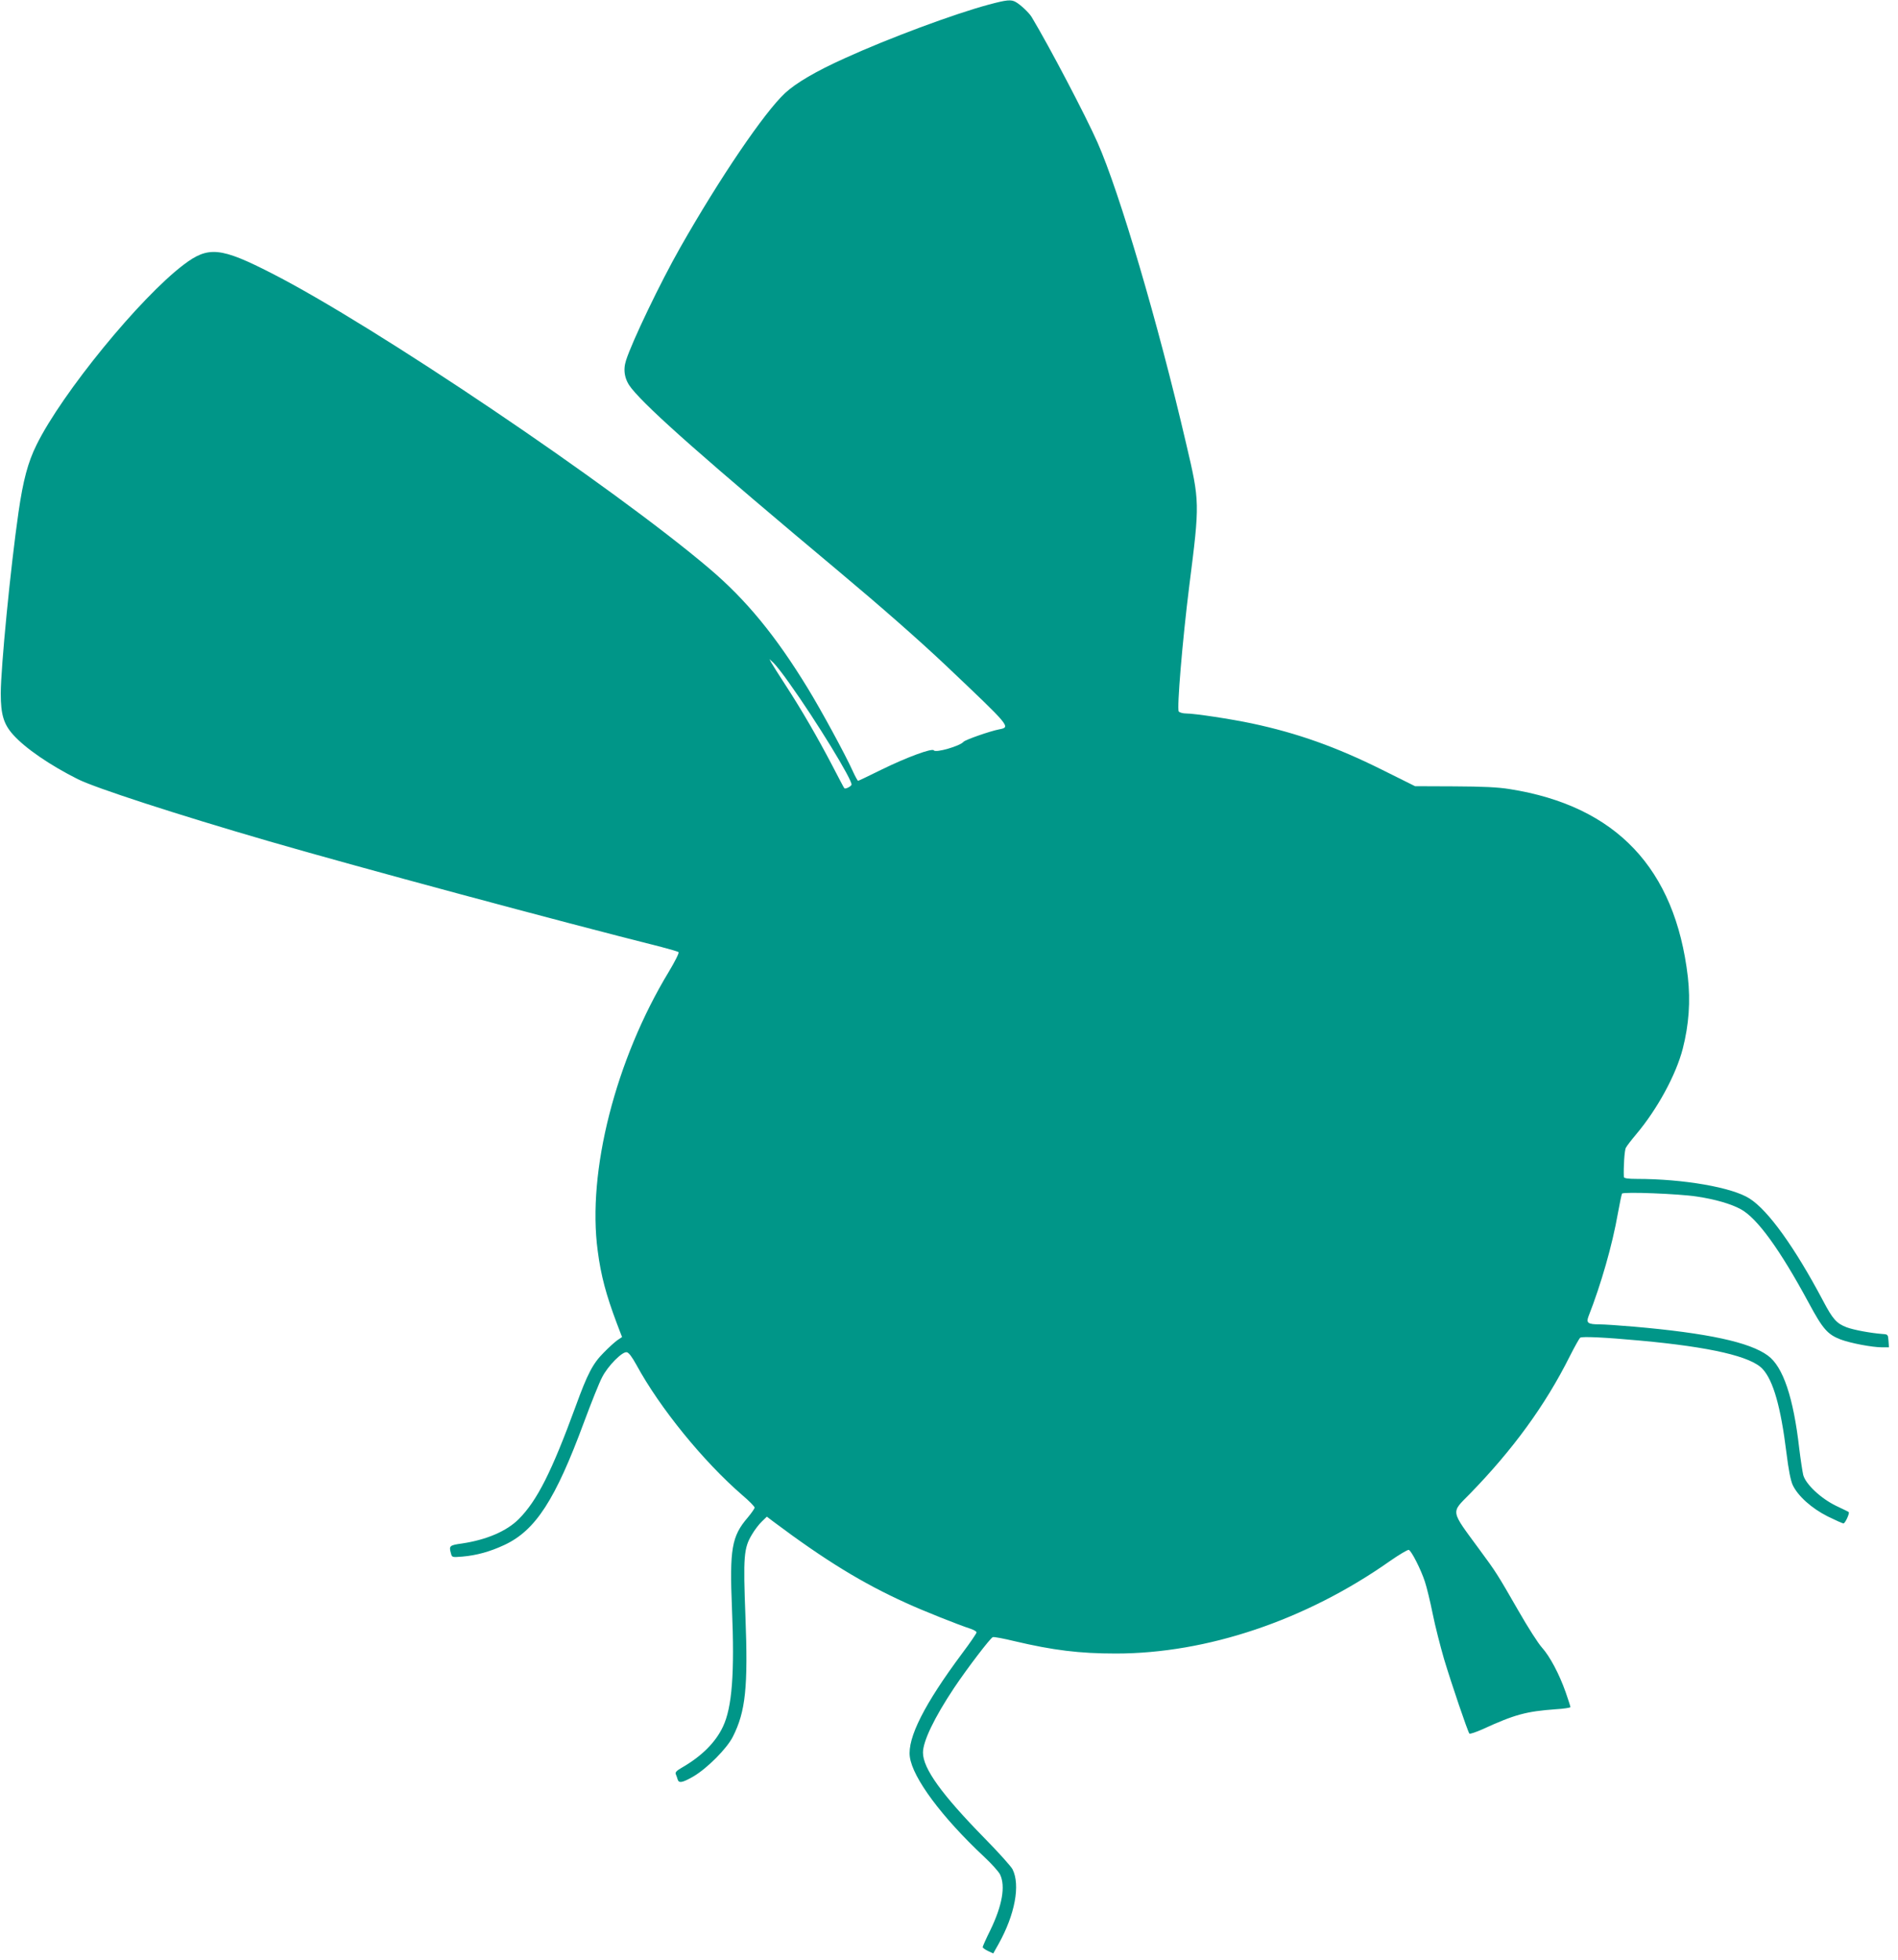 <?xml version="1.0" standalone="no"?>
<!DOCTYPE svg PUBLIC "-//W3C//DTD SVG 20010904//EN"
 "http://www.w3.org/TR/2001/REC-SVG-20010904/DTD/svg10.dtd">
<svg version="1.0" xmlns="http://www.w3.org/2000/svg"
 width="1240pt" height="1280pt" viewBox="0 0 1240 1280"
 preserveAspectRatio="xMidYMid meet">
<g transform="translate(0,1280) scale(0.1,-0.1)"
fill="#009688" stroke="none">
<path d="M6460 12770 c-227 -61 -655 -220 -940 -350 -189 -85 -320 -162 -391
-228 -135 -125 -427 -555 -685 -1009 -128 -225 -315 -614 -354 -737 -21 -65
-9 -128 36 -183 113 -140 489 -471 1354 -1195 277 -232 521 -446 700 -615 425
-403 425 -402 347 -417 -58 -11 -221 -68 -232 -81 -23 -28 -183 -74 -194 -56
-11 16 -174 -44 -338 -124 -83 -41 -154 -75 -157 -75 -3 0 -19 29 -35 64 -47
105 -208 401 -294 541 -209 342 -401 576 -641 780 -633 538 -2190 1588 -2861
1930 -334 171 -414 178 -574 57 -286 -216 -796 -840 -962 -1177 -57 -115 -88
-233 -118 -440 -52 -359 -116 -1017 -116 -1185 0 -137 19 -200 81 -269 80 -89
239 -198 422 -290 116 -58 648 -231 1247 -405 578 -168 1908 -526 2565 -691
58 -15 109 -30 113 -34 5 -5 -24 -62 -63 -127 -349 -576 -535 -1307 -465
-1824 21 -162 55 -288 125 -474 l34 -89 -30 -20 c-16 -11 -57 -48 -90 -82 -71
-71 -106 -138 -183 -350 -156 -426 -252 -617 -372 -737 -79 -79 -210 -135
-369 -159 -85 -12 -88 -15 -73 -68 6 -23 9 -23 73 -18 93 8 181 32 275 76 204
95 333 295 520 801 48 129 101 262 119 295 37 73 130 167 160 163 14 -2 34
-29 64 -83 154 -283 438 -631 691 -850 45 -38 81 -75 81 -82 0 -6 -20 -35 -45
-65 -105 -122 -119 -205 -103 -593 18 -423 1 -647 -59 -773 -48 -102 -138
-192 -266 -266 -37 -21 -47 -32 -42 -44 4 -10 10 -25 12 -34 8 -27 31 -22 103
19 90 53 219 182 258 260 83 164 100 323 82 787 -15 389 -11 445 43 534 17 29
46 67 64 84 l33 32 42 -32 c338 -253 583 -403 868 -532 111 -51 345 -144 423
-169 20 -7 37 -17 37 -23 0 -6 -42 -68 -94 -137 -246 -330 -358 -551 -342
-675 18 -138 209 -395 487 -655 48 -45 94 -96 103 -115 36 -76 14 -202 -64
-363 -28 -56 -50 -106 -50 -111 0 -4 16 -16 35 -25 l34 -16 35 62 c107 192
143 385 91 488 -10 19 -92 111 -184 204 -279 285 -401 454 -401 558 0 74 74
228 203 422 85 127 236 325 253 332 7 3 71 -9 141 -26 254 -60 425 -81 663
-81 595 0 1240 217 1788 602 63 44 119 77 126 75 18 -7 80 -130 105 -207 12
-36 35 -130 51 -210 16 -80 50 -212 74 -295 49 -163 155 -475 166 -488 3 -4
42 9 85 28 211 97 286 117 478 131 53 3 97 10 97 14 0 5 -14 48 -31 97 -42
119 -103 234 -155 292 -24 26 -93 134 -153 239 -142 247 -147 254 -256 402
-191 260 -187 236 -63 362 281 288 494 580 653 898 32 63 63 119 69 123 13 9
165 2 391 -19 461 -42 727 -104 801 -186 69 -75 118 -246 155 -545 14 -113 27
-180 41 -212 34 -72 123 -152 228 -205 51 -25 97 -46 104 -46 11 0 42 68 34
74 -1 2 -39 20 -83 41 -99 48 -198 141 -214 201 -5 21 -17 99 -26 172 -38 335
-106 536 -205 608 -119 88 -395 147 -875 189 -93 8 -195 15 -225 15 -76 0 -88
10 -72 52 82 209 156 467 192 673 12 66 24 124 27 129 9 13 371 -1 488 -19
121 -18 224 -48 288 -83 107 -58 255 -262 443 -610 93 -173 124 -208 210 -241
65 -24 205 -51 271 -51 l44 0 -3 42 c-3 41 -4 43 -38 45 -78 6 -188 26 -236
44 -65 25 -90 52 -154 174 -184 347 -357 589 -480 667 -114 73 -432 128 -736
128 -60 0 -84 4 -85 13 -3 60 4 175 13 190 5 11 36 51 68 89 138 164 260 388
304 559 40 157 51 309 33 469 -83 709 -469 1116 -1163 1226 -80 13 -176 17
-364 18 l-255 1 -215 107 c-301 150 -555 240 -851 303 -137 29 -374 65 -430
65 -20 0 -42 6 -48 13 -13 17 24 464 69 822 69 544 69 546 -21 929 -183 786
-435 1641 -579 1966 -77 174 -314 626 -430 819 -17 28 -72 80 -104 98 -30 17
-57 15 -176 -17z m-1302 -4434 c173 -242 415 -637 405 -662 -5 -12 -41 -30
-47 -22 -2 1 -36 66 -76 143 -97 186 -205 372 -306 527 -46 70 -88 138 -95
150 l-12 23 26 -24 c14 -13 62 -73 105 -135z"/>
</g>
</svg>
